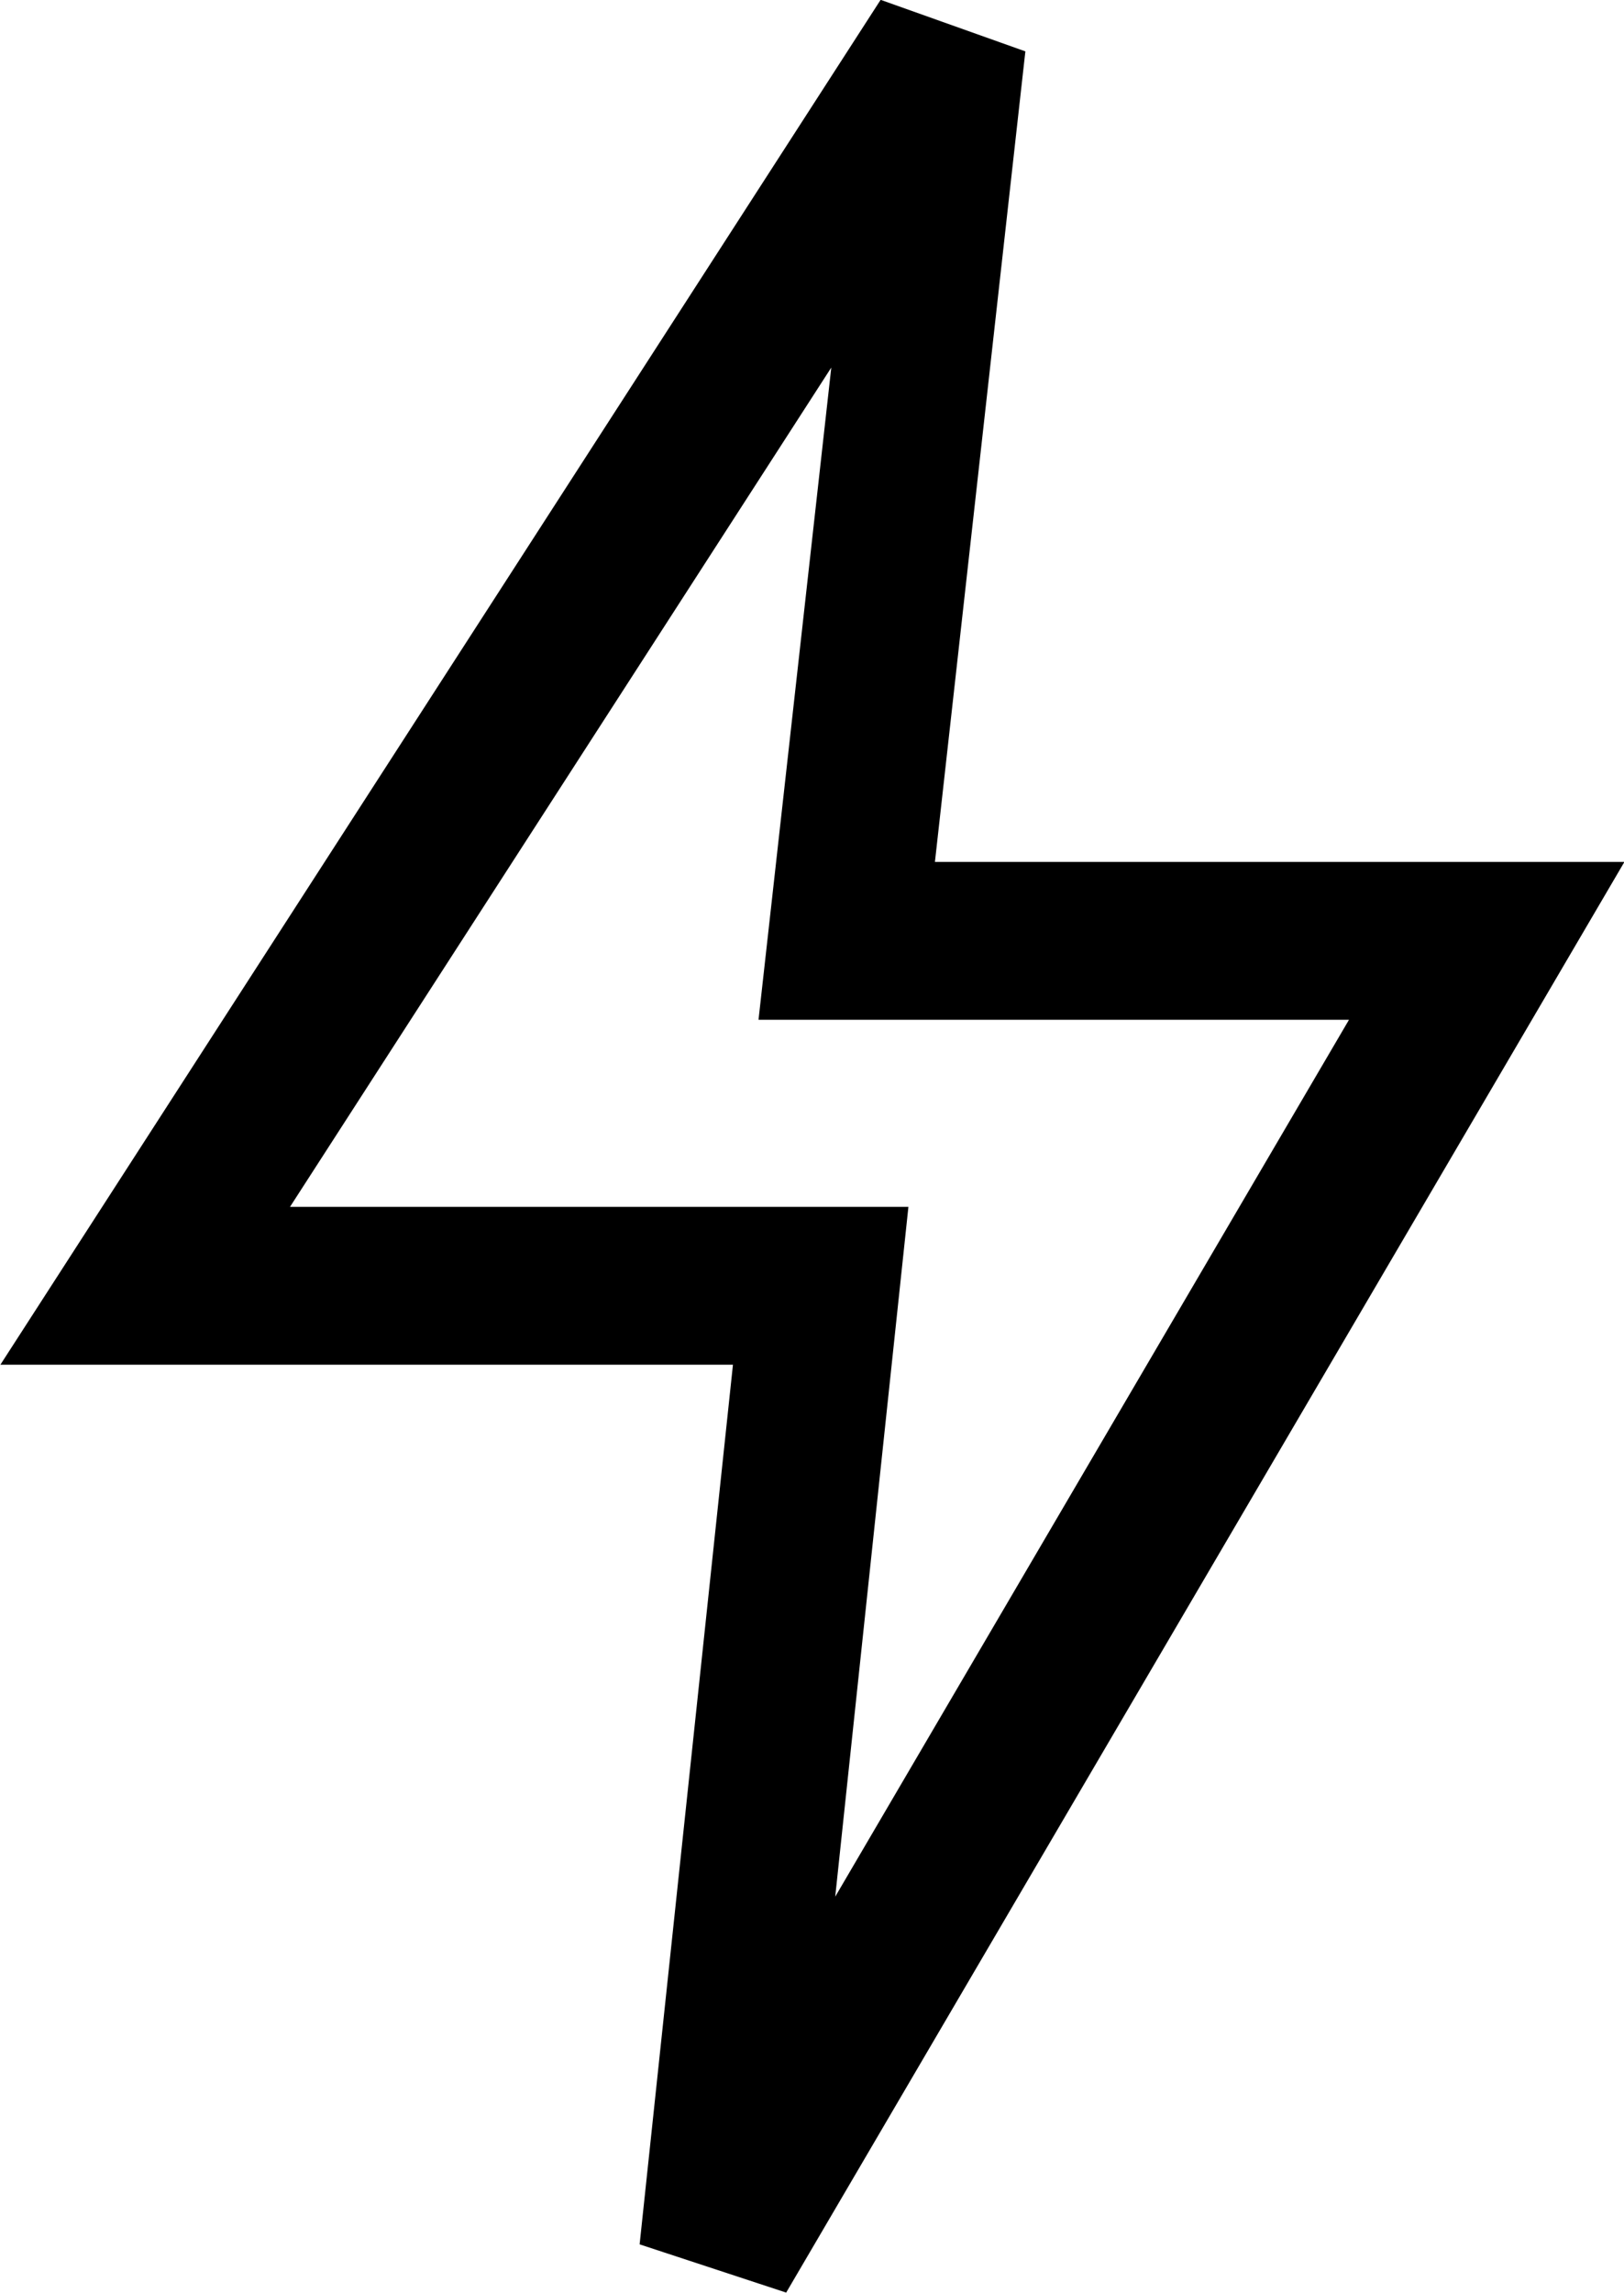 <svg xmlns="http://www.w3.org/2000/svg" viewBox="0 0 20.58 29.05"><defs><style>.cls-1{fill:none;stroke:#000;stroke-width:2px}</style></defs><g id="Layer_2" data-name="Layer 2"><path class="cls-1" d="M10.73 11.92L12 .54 1.84 16.29h8.56L9.1 28.54l9.74-16.62z" id="Layer_1-2" data-name="Layer 1"/></g></svg>